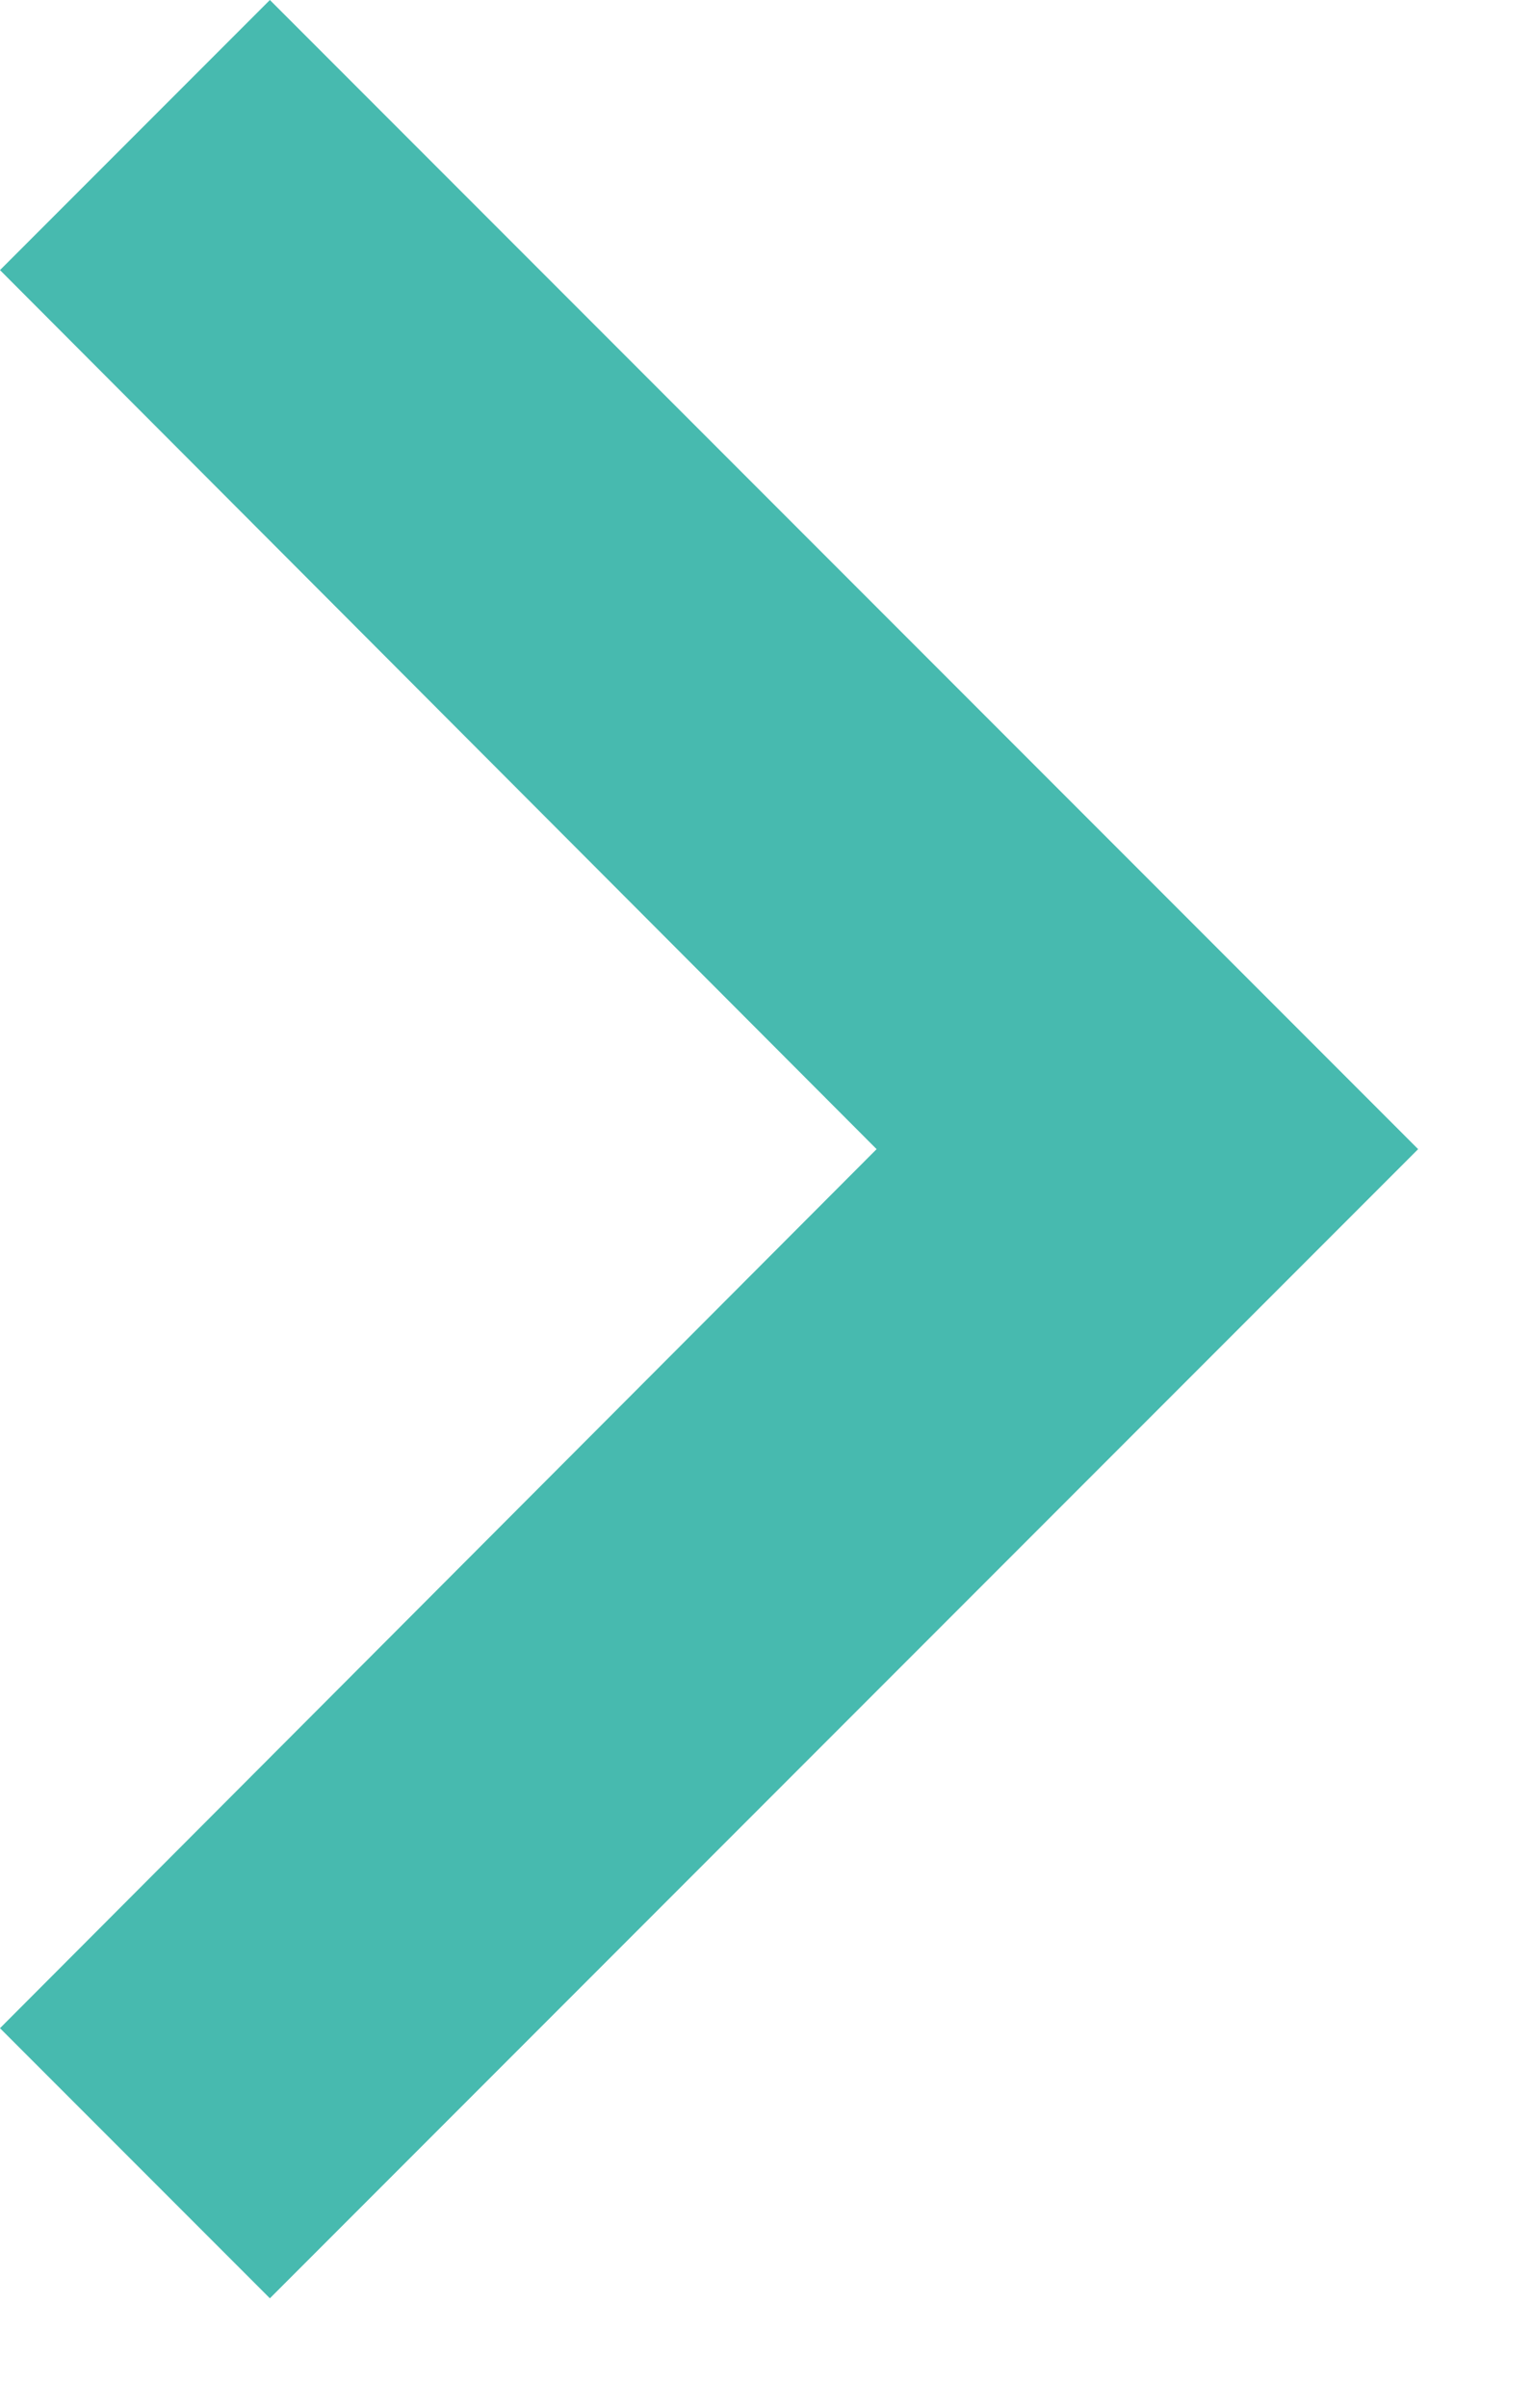 <svg width="7" height="11" viewBox="0 0 7 11" fill="none" xmlns="http://www.w3.org/2000/svg">
	<path fill-rule="evenodd" clip-rule="evenodd" d="M1.234 0L0 1.234L4.008 5.25L0 9.266L1.234 10.5L6.484 5.25L1.234 0Z" fill="#47BAAF"/>
</svg>
